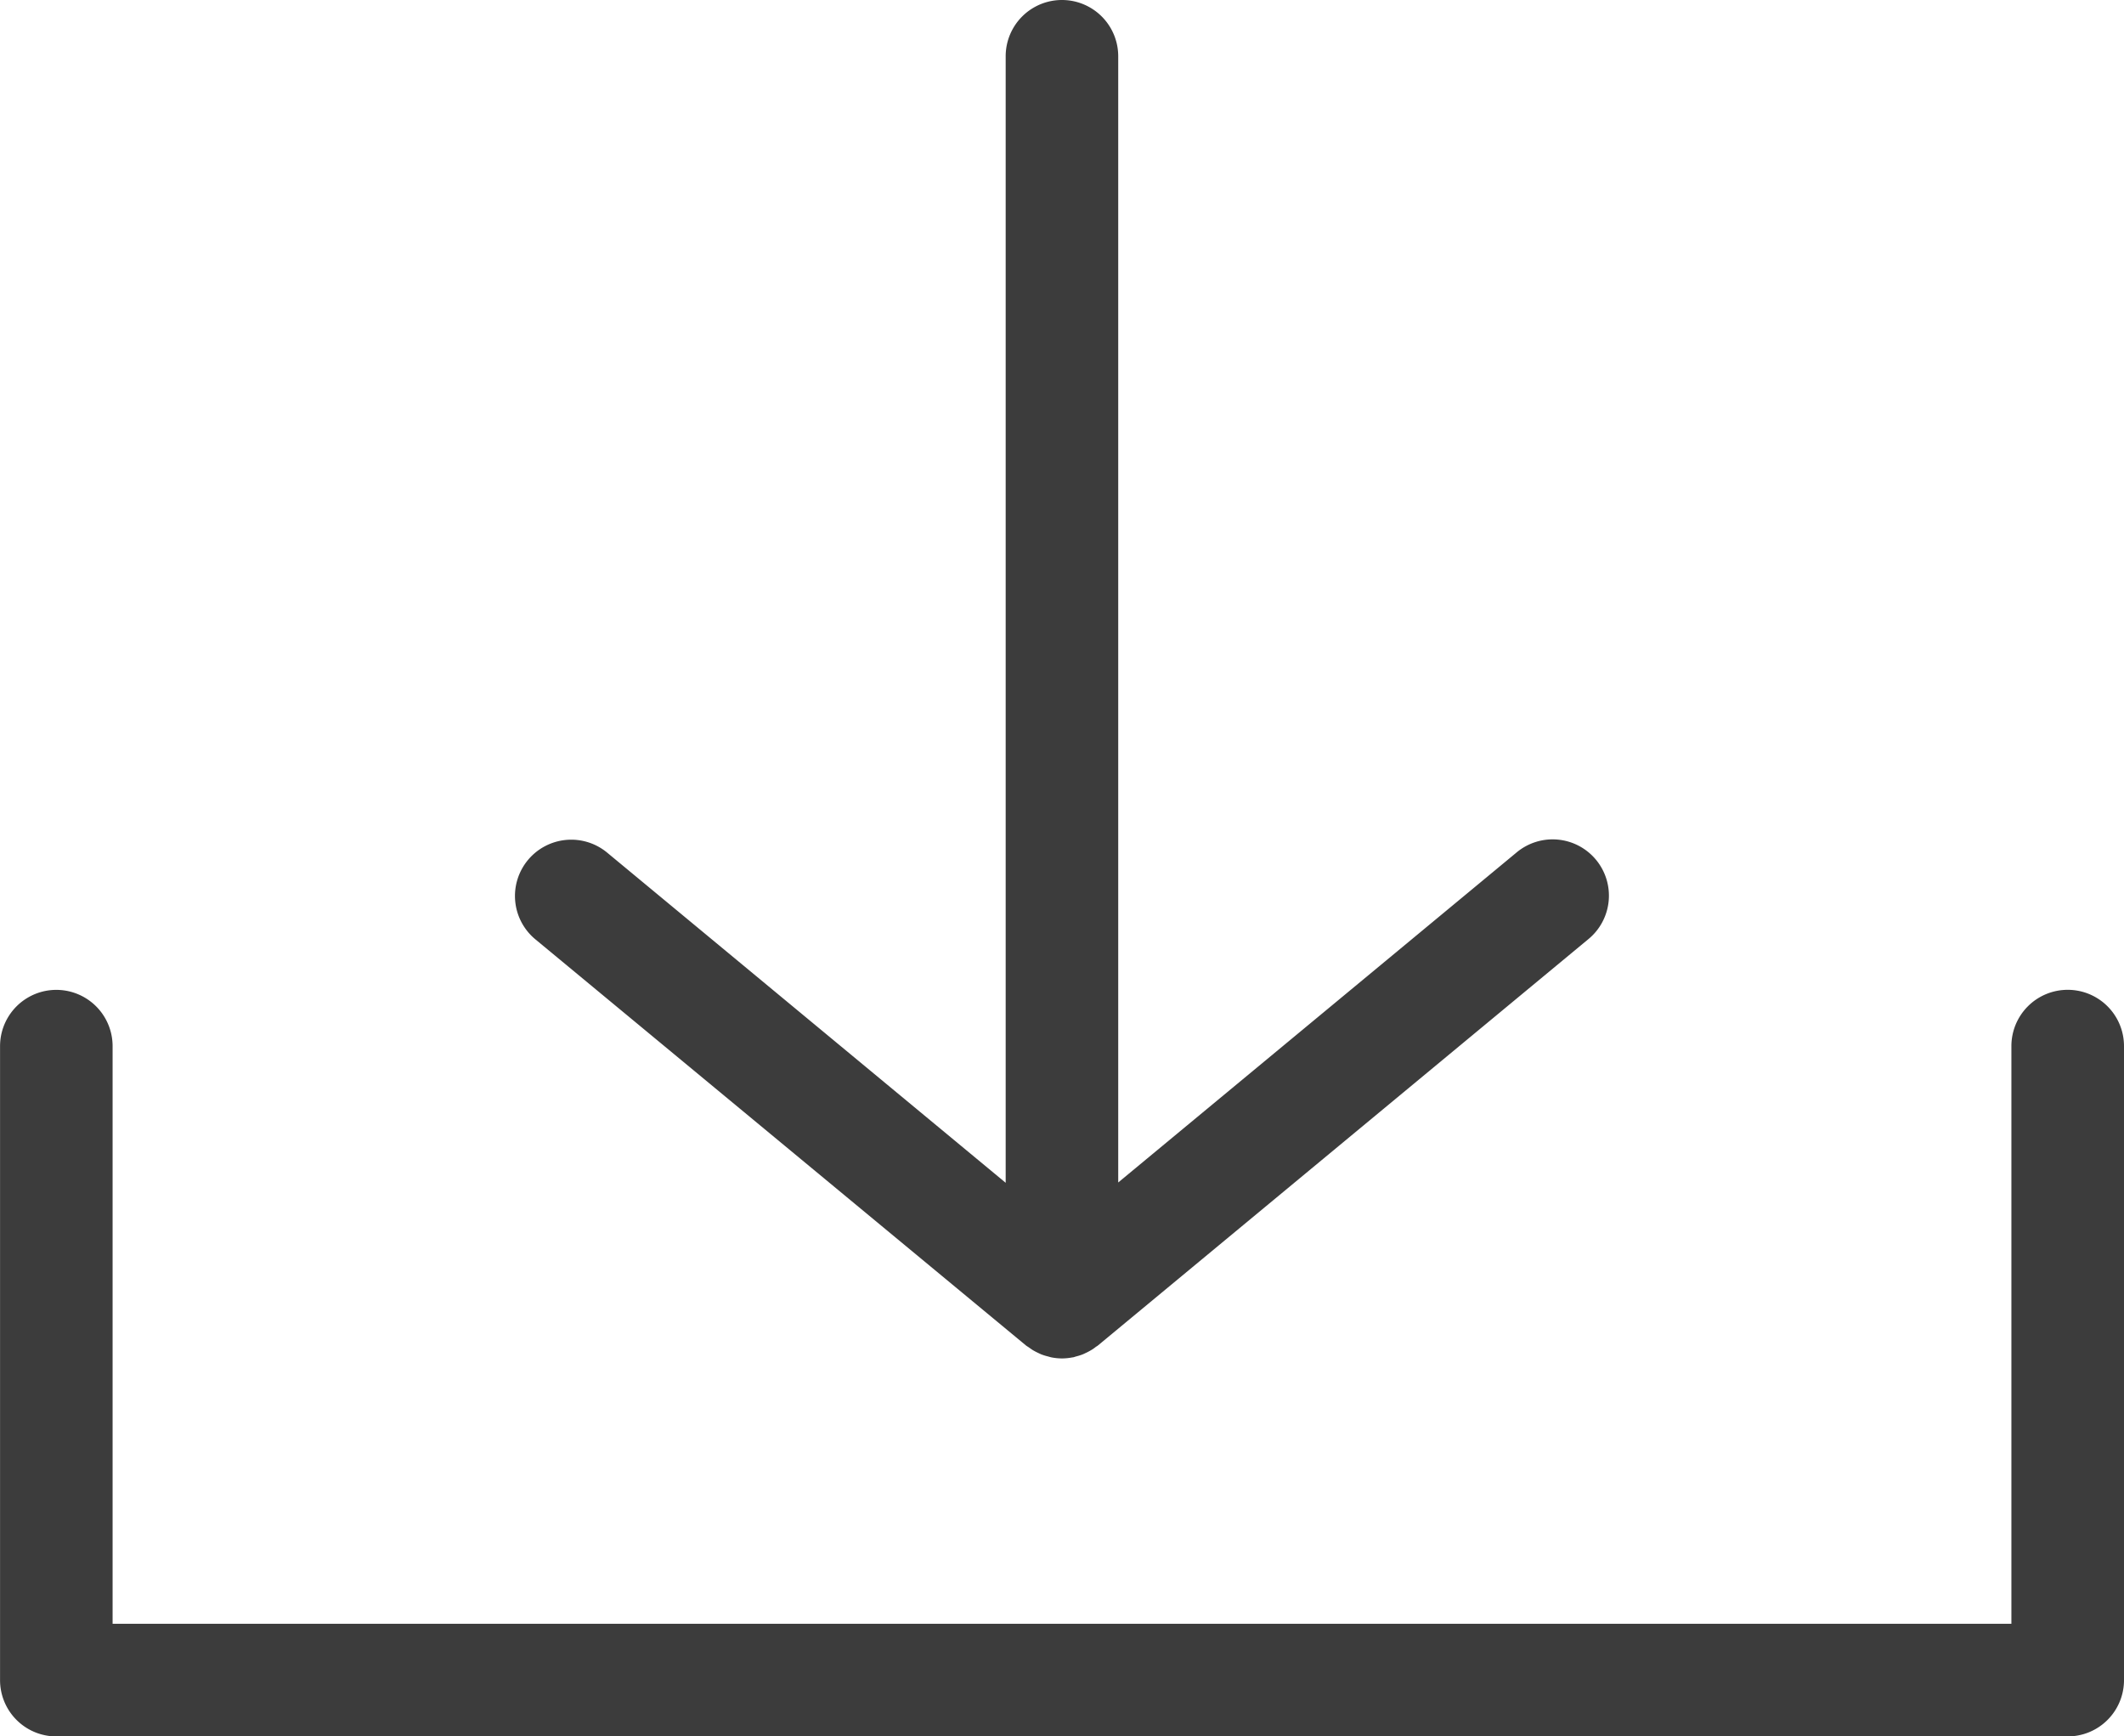<svg xmlns="http://www.w3.org/2000/svg" width="40.612" height="33.196" viewBox="0 0 40.612 33.196">
  <path id="パス_18" data-name="パス 18" d="M607.882,111.011a1.076,1.076,0,0,0-1.076,1.076v11.044H570.5V112.088a1.076,1.076,0,0,0-2.152,0v12.12a1.076,1.076,0,0,0,1.076,1.076h38.459a1.076,1.076,0,0,0,1.076-1.076v-12.12A1.076,1.076,0,0,0,607.882,111.011Zm-19.917,6.8c.015.012.032.021.048.032s.048.034.072.05a1.136,1.136,0,0,0,.1.054c.025.012.05.024.076.035a1.081,1.081,0,0,0,.12.037c.024.006.047.014.071.019a1.1,1.1,0,0,0,.2.02,1.059,1.059,0,0,0,.2-.02c.024,0,.047-.012.071-.018a1.121,1.121,0,0,0,.119-.037c.026-.01.051-.023.077-.035s.067-.034.1-.054.049-.032.072-.05.033-.02.047-.032l9.376-7.767a1.076,1.076,0,1,0-1.373-1.657l-7.613,6.306V93.164a1.076,1.076,0,1,0-2.152,0V114.7l-7.613-6.306a1.076,1.076,0,1,0-1.373,1.657Z" transform="translate(-568.347 -92.088)" fill="#3c3c3c"/>
</svg>
